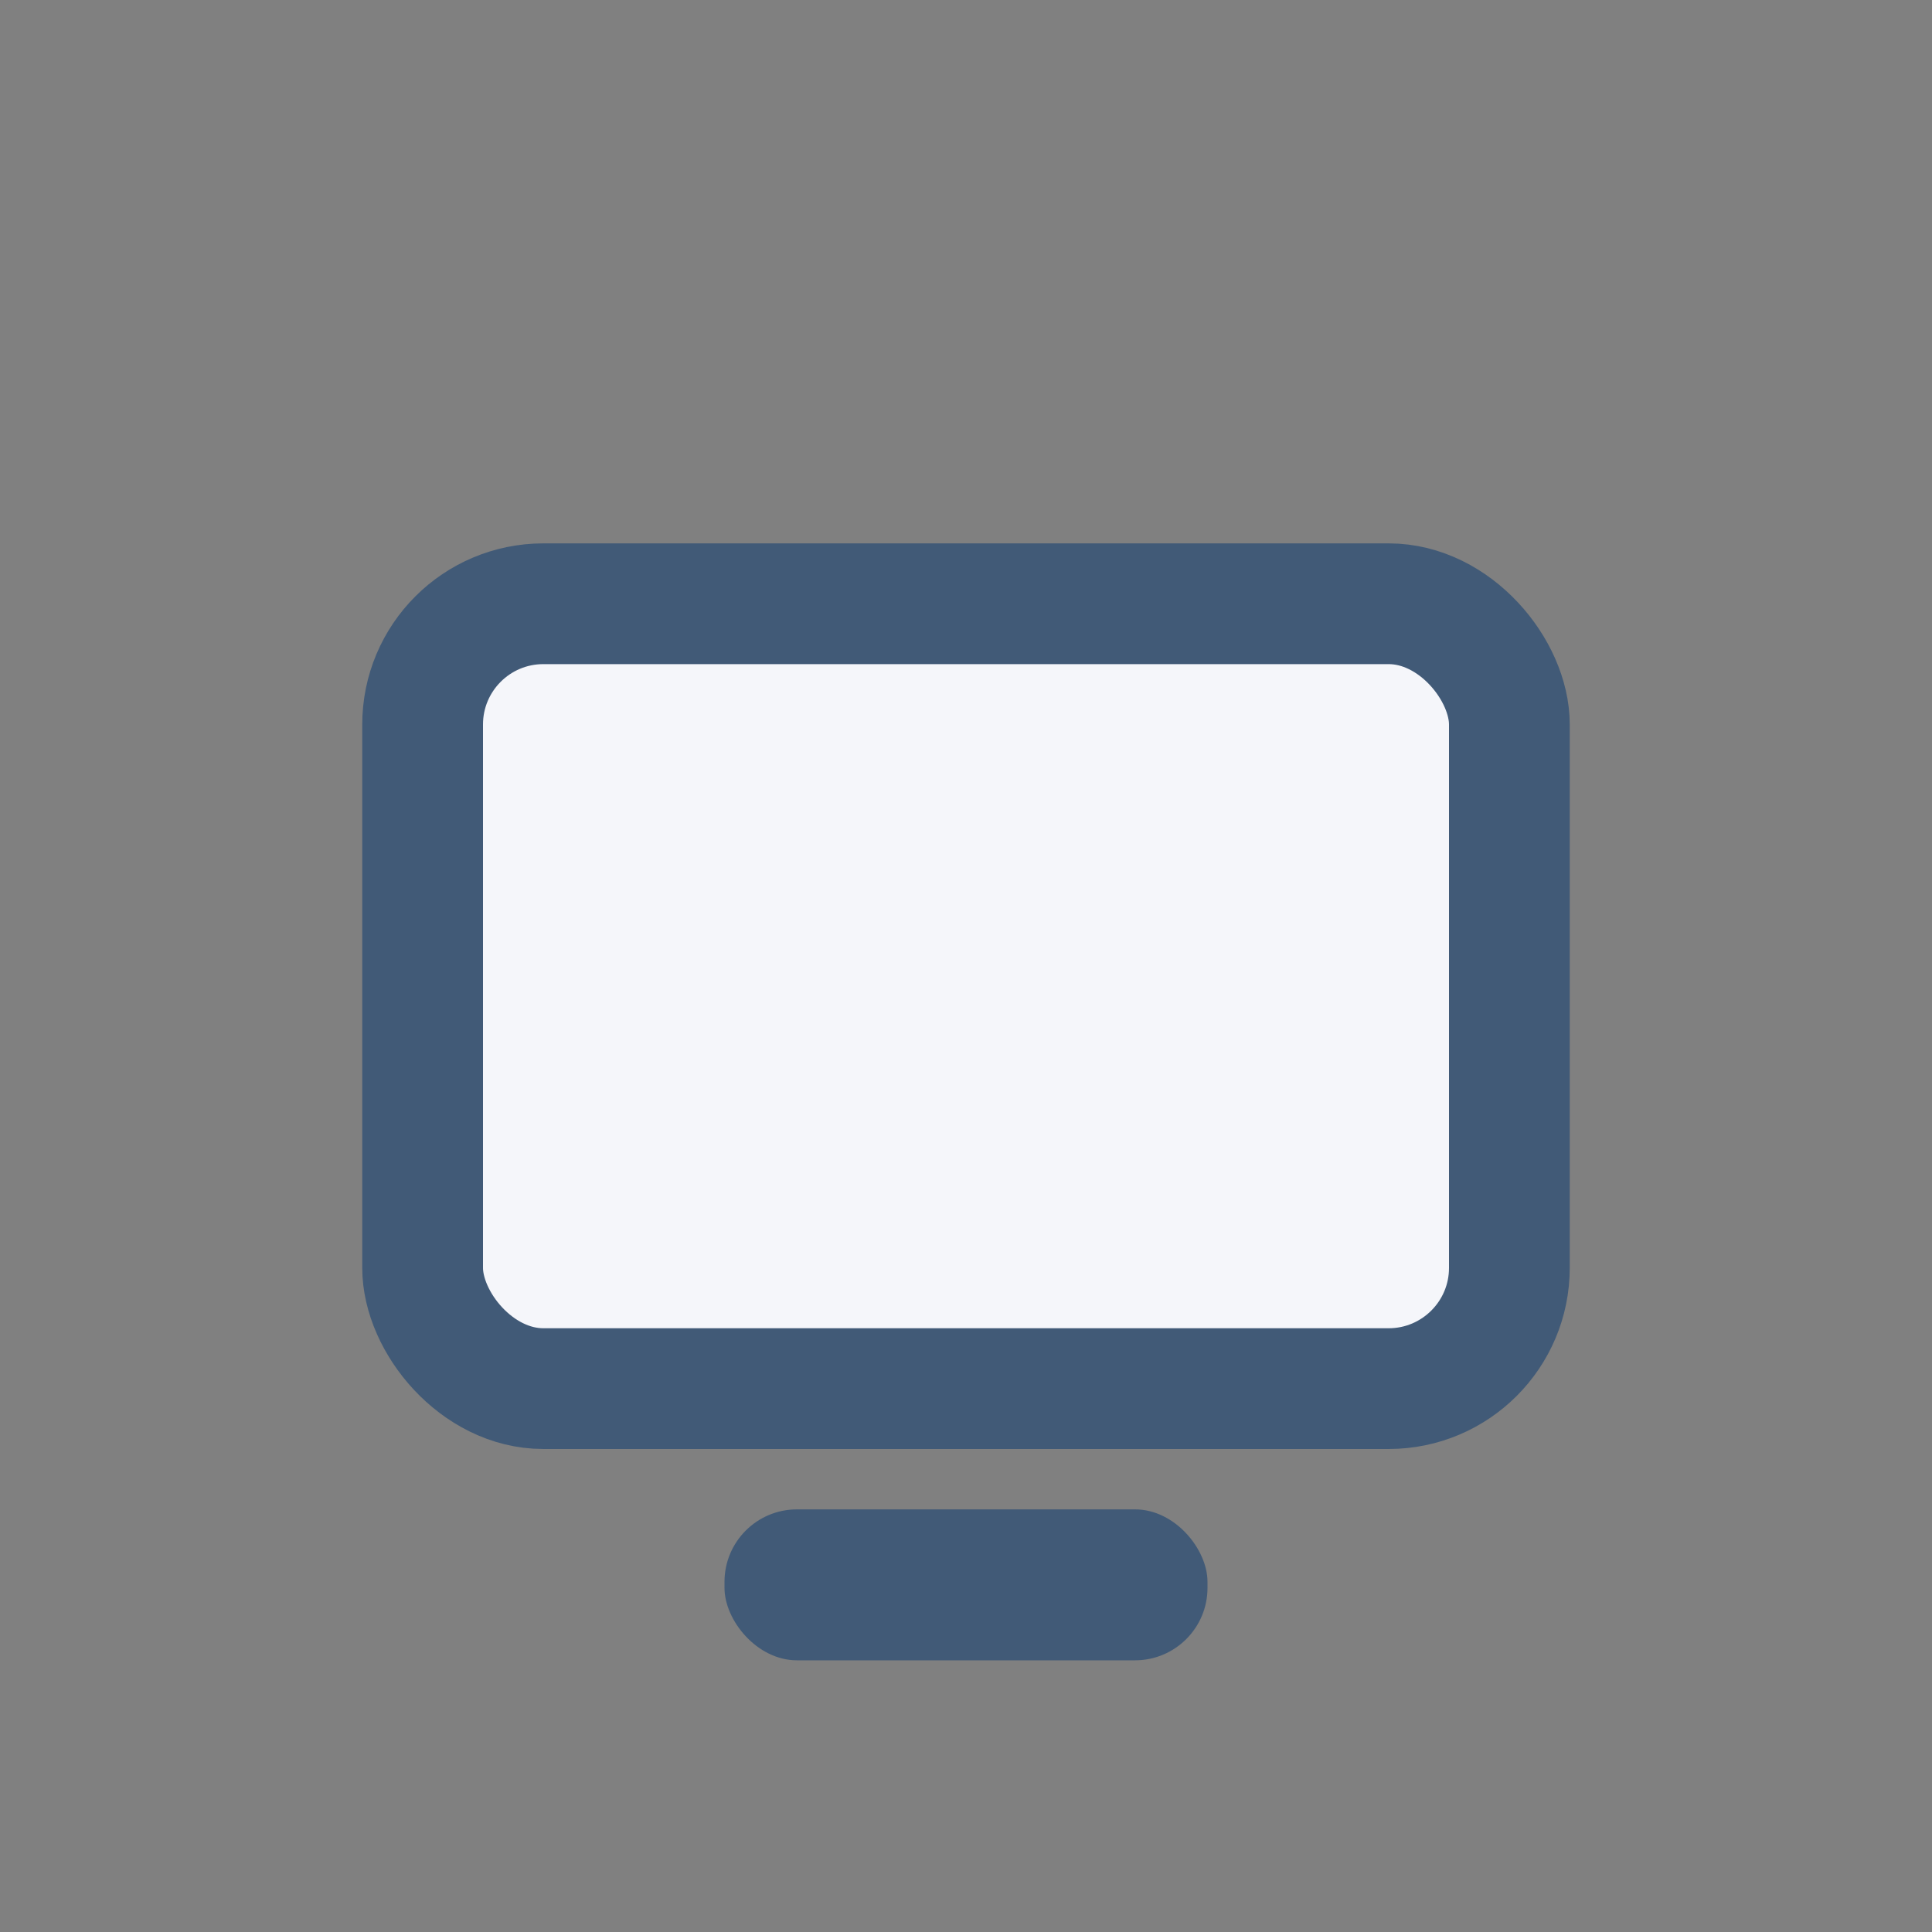 <?xml version="1.0" encoding="UTF-8"?>
<svg xmlns="http://www.w3.org/2000/svg" width="32" height="32" viewBox="0 0 32 32"><rect x="0" y="0" width="32" height="32" fill="#808080" stroke="none"/><rect x="7" y="10" width="18" height="13" rx="2" fill="#F5F6FA" stroke="#415A77" stroke-width="2"/><rect x="12" y="25" width="8" height="2.5" rx="1.2" fill="#415A77"/></svg>
